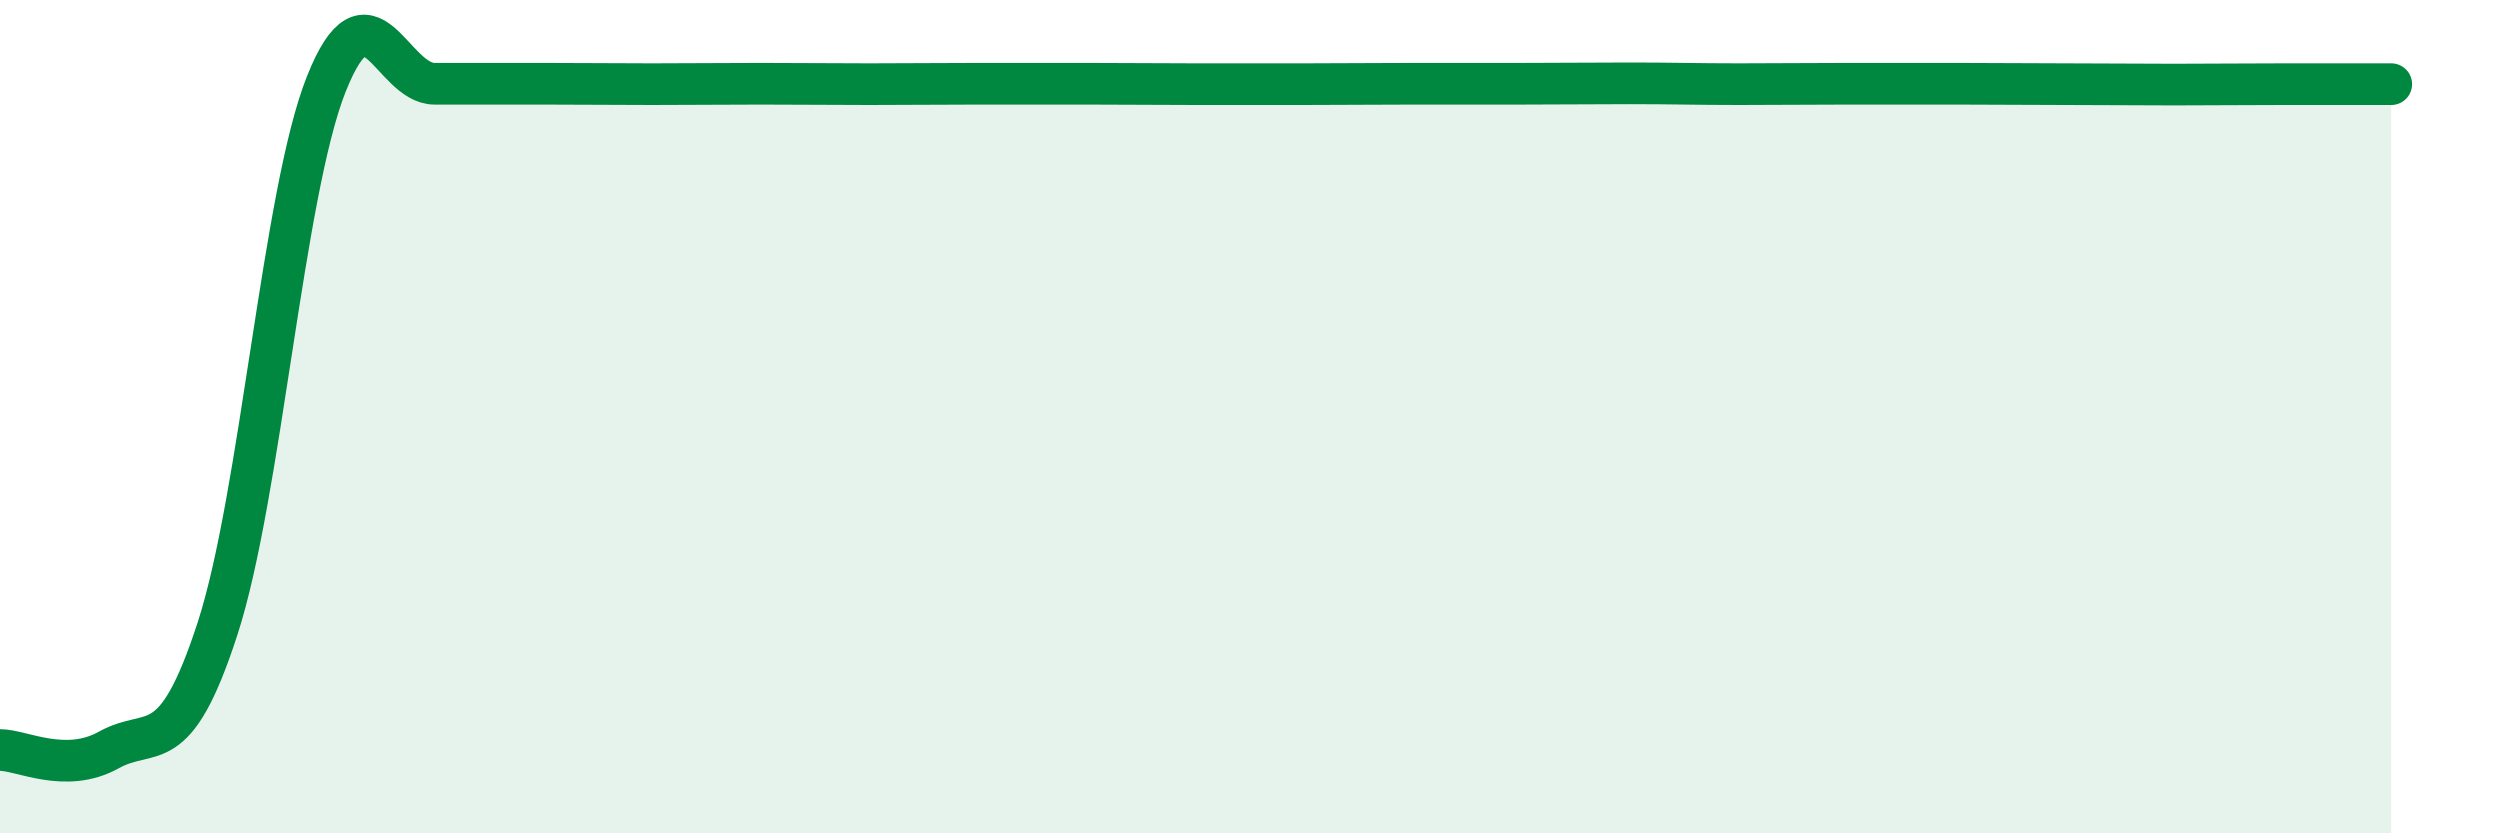 
    <svg width="60" height="20" viewBox="0 0 60 20" xmlns="http://www.w3.org/2000/svg">
      <path
        d="M 0,18 C 0.52,18 1.57,18.58 2.61,18 C 3.65,17.42 4.18,18.29 5.22,15.09 C 6.26,11.89 6.79,4.64 7.83,2.02 C 8.87,-0.6 9.39,2.01 10.43,2.01 C 11.47,2.01 12,2.01 13.04,2.01 C 14.08,2.01 14.61,2.02 15.65,2.02 C 16.69,2.02 17.22,2.01 18.26,2.01 C 19.3,2.01 19.83,2.02 20.87,2.02 C 21.91,2.02 22.44,2.01 23.48,2.01 C 24.52,2.01 25.05,2.01 26.09,2.01 C 27.13,2.01 27.66,2.02 28.7,2.02 C 29.74,2.02 30.26,2.02 31.3,2.02 C 32.34,2.02 32.87,2.01 33.91,2.01 C 34.95,2.01 35.48,2.01 36.52,2.01 C 37.56,2.01 38.09,2 39.13,2 C 40.17,2 40.7,2.02 41.74,2.02 C 42.78,2.02 43.31,2.01 44.35,2.01 C 45.39,2.01 45.92,2.01 46.96,2.01 C 48,2.01 48.53,2.02 49.57,2.02 C 50.61,2.02 51.13,2.03 52.17,2.03 C 53.21,2.03 53.74,2.02 54.78,2.02 C 55.82,2.02 56.87,2.02 57.39,2.02L57.39 20L0 20Z"
        fill="#008740"
        opacity="0.1"
        stroke-linecap="round"
        stroke-linejoin="round"
      />
      <path
        d="M 0,18 C 0.52,18 1.57,18.58 2.61,18 C 3.65,17.42 4.18,18.29 5.22,15.09 C 6.26,11.89 6.79,4.64 7.83,2.02 C 8.87,-0.6 9.39,2.01 10.43,2.01 C 11.47,2.01 12,2.01 13.04,2.01 C 14.08,2.01 14.61,2.02 15.65,2.02 C 16.69,2.02 17.22,2.01 18.26,2.01 C 19.3,2.01 19.83,2.02 20.87,2.02 C 21.91,2.02 22.44,2.01 23.48,2.01 C 24.52,2.01 25.05,2.01 26.09,2.01 C 27.13,2.01 27.66,2.02 28.7,2.02 C 29.74,2.02 30.26,2.02 31.3,2.02 C 32.34,2.02 32.87,2.01 33.91,2.01 C 34.95,2.01 35.48,2.01 36.52,2.01 C 37.56,2.01 38.09,2 39.13,2 C 40.17,2 40.7,2.02 41.74,2.02 C 42.78,2.02 43.31,2.01 44.35,2.01 C 45.39,2.01 45.92,2.01 46.96,2.01 C 48,2.01 48.53,2.02 49.57,2.02 C 50.61,2.02 51.13,2.03 52.17,2.03 C 53.21,2.03 53.74,2.02 54.78,2.02 C 55.82,2.02 56.87,2.02 57.39,2.02"
        stroke="#008740"
        stroke-width="1"
        fill="none"
        stroke-linecap="round"
        stroke-linejoin="round"
      />
    </svg>
  